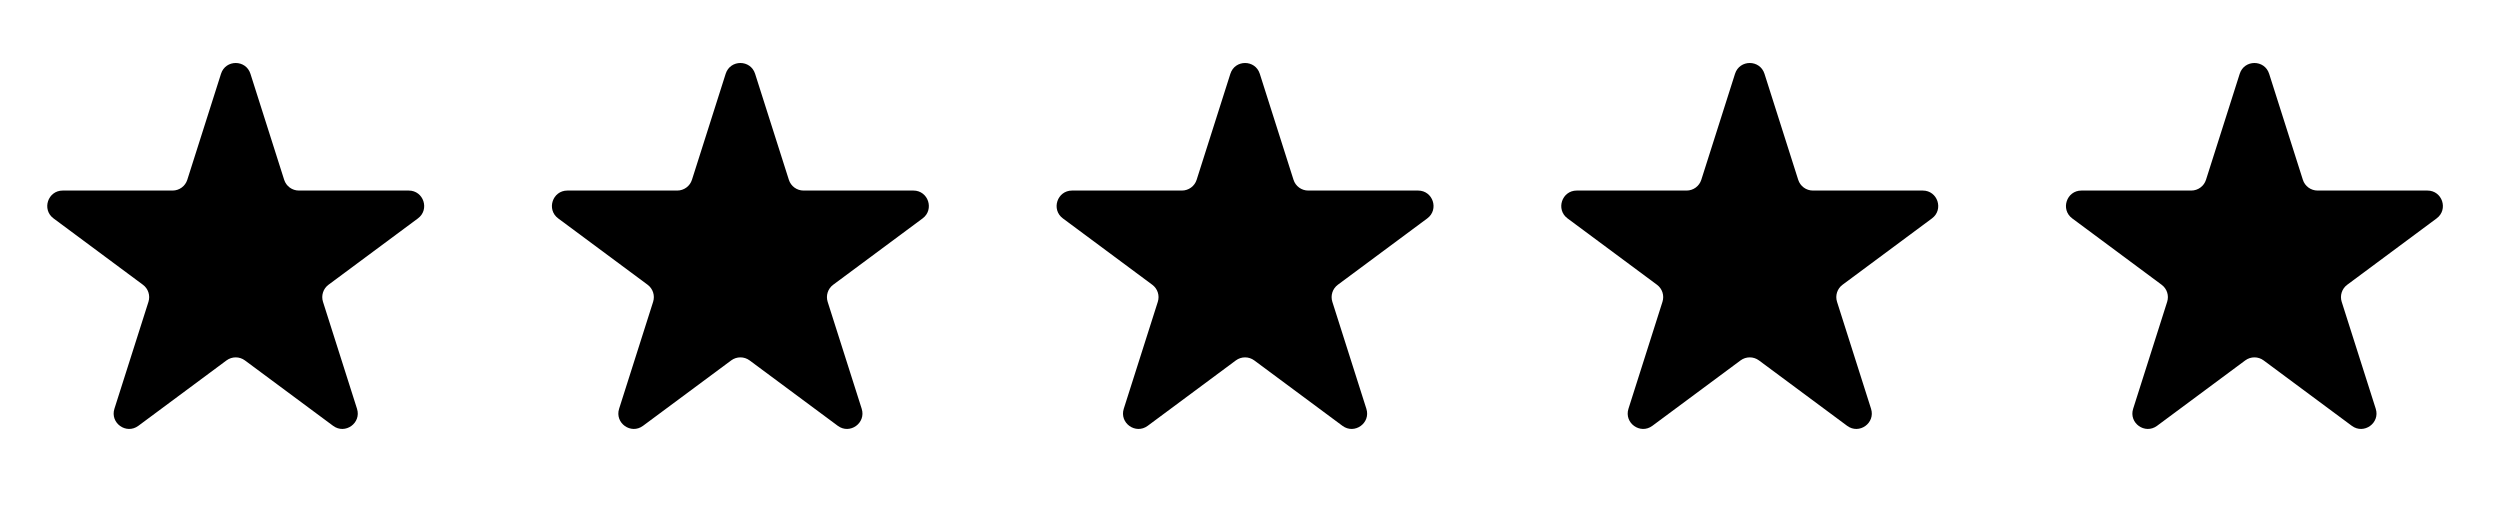 <svg width="81" height="17" viewBox="0 0 81 17" fill="none" xmlns="http://www.w3.org/2000/svg">
<path d="M7.161 2.39C7.309 1.925 7.966 1.925 8.114 2.39L9.207 5.826C9.273 6.033 9.466 6.174 9.684 6.174L13.243 6.174C13.725 6.174 13.928 6.789 13.541 7.076L10.643 9.226C10.472 9.353 10.4 9.575 10.465 9.779L11.567 13.244C11.714 13.707 11.183 14.086 10.793 13.797L7.935 11.677C7.758 11.546 7.516 11.546 7.339 11.677L4.482 13.797C4.092 14.086 3.56 13.707 3.707 13.244L4.81 9.779C4.874 9.575 4.803 9.353 4.631 9.226L1.734 7.076C1.347 6.789 1.55 6.174 2.032 6.174L5.591 6.174C5.809 6.174 6.002 6.033 6.068 5.826L7.161 2.39Z" fill="black"/>
<path d="M23.512 2.39C23.66 1.925 24.317 1.925 24.465 2.39L25.559 5.826C25.625 6.033 25.817 6.174 26.035 6.174L29.595 6.174C30.076 6.174 30.279 6.789 29.893 7.076L26.995 9.226C26.823 9.353 26.752 9.575 26.816 9.779L27.919 13.244C28.066 13.707 27.534 14.086 27.145 13.797L24.287 11.677C24.11 11.546 23.868 11.546 23.691 11.677L20.833 13.797C20.444 14.086 19.912 13.707 20.059 13.244L21.161 9.779C21.226 9.575 21.154 9.353 20.983 9.226L18.085 7.076C17.698 6.789 17.901 6.174 18.383 6.174L21.943 6.174C22.16 6.174 22.353 6.033 22.419 5.826L23.512 2.39Z" fill="black"/>
<path d="M39.864 2.39C40.012 1.925 40.669 1.925 40.817 2.39L41.91 5.826C41.976 6.033 42.169 6.174 42.387 6.174L45.946 6.174C46.428 6.174 46.631 6.789 46.244 7.076L43.346 9.226C43.175 9.353 43.103 9.575 43.168 9.779L44.27 13.244C44.418 13.707 43.886 14.086 43.496 13.797L40.638 11.677C40.461 11.546 40.219 11.546 40.042 11.677L37.185 13.797C36.795 14.086 36.263 13.707 36.41 13.244L37.513 9.779C37.578 9.575 37.506 9.353 37.334 9.226L34.437 7.076C34.05 6.789 34.253 6.174 34.735 6.174L38.294 6.174C38.512 6.174 38.705 6.033 38.771 5.826L39.864 2.39Z" fill="black"/>
<path d="M56.215 2.39C56.363 1.925 57.021 1.925 57.169 2.39L58.262 5.826C58.328 6.033 58.52 6.174 58.738 6.174L62.298 6.174C62.78 6.174 62.983 6.789 62.596 7.076L59.698 9.226C59.526 9.353 59.455 9.575 59.52 9.779L60.622 13.244C60.769 13.707 60.237 14.086 59.848 13.797L56.99 11.677C56.813 11.546 56.571 11.546 56.394 11.677L53.536 13.797C53.147 14.086 52.615 13.707 52.762 13.244L53.864 9.779C53.929 9.575 53.858 9.353 53.686 9.226L50.788 7.076C50.401 6.789 50.604 6.174 51.086 6.174L54.646 6.174C54.864 6.174 55.056 6.033 55.122 5.826L56.215 2.39Z" fill="black"/>
<path d="M72.567 2.39C72.715 1.925 73.372 1.925 73.52 2.39L74.613 5.826C74.679 6.033 74.872 6.174 75.09 6.174L78.649 6.174C79.131 6.174 79.334 6.789 78.947 7.076L76.05 9.226C75.878 9.353 75.806 9.575 75.871 9.779L76.974 13.244C77.121 13.707 76.589 14.086 76.199 13.797L73.341 11.677C73.165 11.546 72.923 11.546 72.746 11.677L69.888 13.797C69.498 14.086 68.966 13.707 69.114 13.244L70.216 9.779C70.281 9.575 70.209 9.353 70.037 9.226L67.14 7.076C66.753 6.789 66.956 6.174 67.438 6.174L70.997 6.174C71.215 6.174 71.408 6.033 71.474 5.826L72.567 2.39Z" fill="black"/>
</svg>
